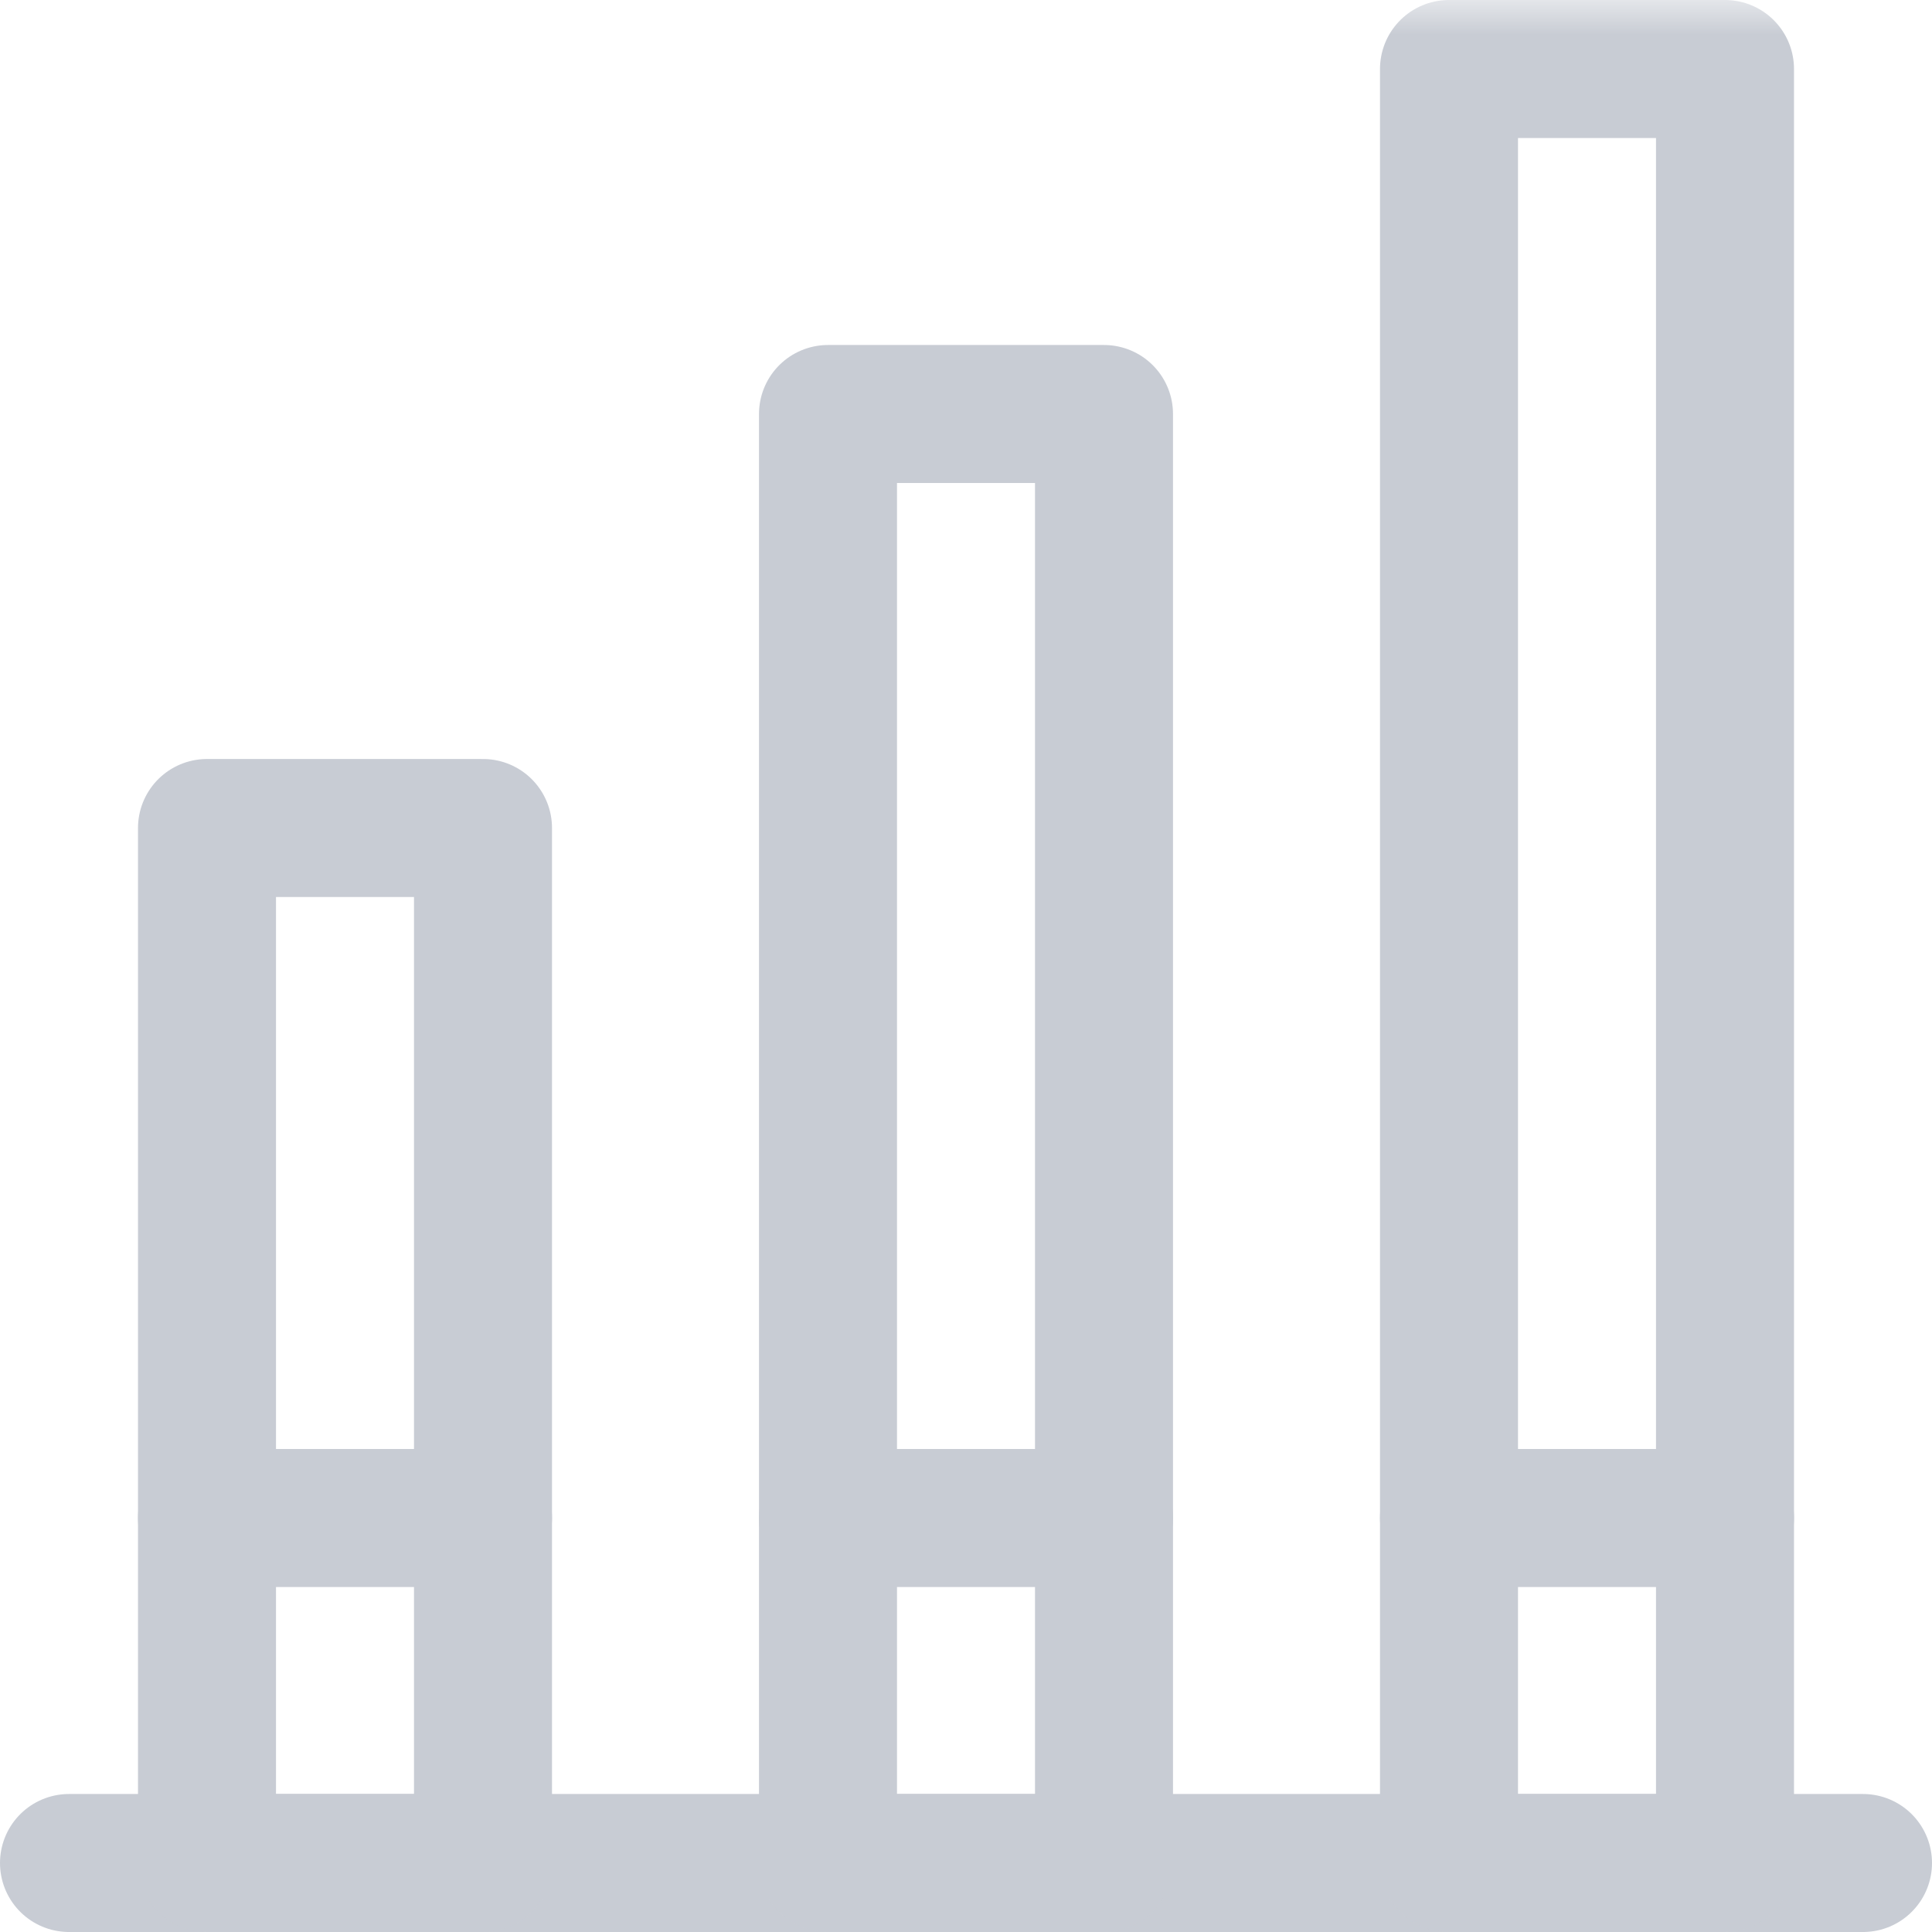 
<svg width="28px" height="28px" viewBox="0 0 28 28" version="1.1" xmlns="http://www.w3.org/2000/svg" xmlns:xlink="http://www.w3.org/1999/xlink">
    <!-- Generator: Sketch 46.2 (44496) - http://www.bohemiancoding.com/sketch -->
    <desc>Created with Sketch.</desc>
    <defs>
        <polygon id="path-1" points="0 28 28 28 28 0 0 0"></polygon>
    </defs>
    <g id="Symbols" stroke="none" stroke-width="1" fill="none" fill-rule="evenodd">
        <g id="Plans/Icons/graph" transform="translate(-4, -4)">
            <g id="Page-1" transform="translate(4, 4)">
                <g id="Group-8">
                    <path d="M1,27 L27,27 L1,27 Z" id="Stroke-1" stroke="#C8CCD4" stroke-width="2" stroke-linecap="round" stroke-linejoin="round"></path>
                    <mask id="mask-2" fill="white">
                        <use xlink:href="#path-1"></use>
                    </mask>
                    <g id="Clip-4"></g>
                    <polygon id="Stroke-3" stroke="#C8CCD4" stroke-width="2" stroke-linecap="round" stroke-linejoin="round" mask="url(#mask-2)" points="3 27 7 27 7 12 3 12"></polygon>
                    <polygon id="Stroke-5" stroke="#C8CCD4" stroke-width="2" stroke-linecap="round" stroke-linejoin="round" mask="url(#mask-2)" points="12 27 16 27 16 6 12 6"></polygon>
                    <polygon id="Stroke-6" stroke="#C8CCD4" stroke-width="2" stroke-linecap="round" stroke-linejoin="round" mask="url(#mask-2)" points="21 27 25 27 25 1 21 1"></polygon>
                    <path d="M3,22 L7,22" id="Stroke-7" stroke="#C8CCD4" stroke-width="2" stroke-linecap="round" stroke-linejoin="round" mask="url(#mask-2)"></path>
                </g>
                <path d="M12,22 L16,22" id="Stroke-9" stroke="#C8CCD4" stroke-width="2" stroke-linecap="round" stroke-linejoin="round"></path>
                <path d="M21,22 L25,22" id="Stroke-10" stroke="#C8CCD4" stroke-width="2" stroke-linecap="round" stroke-linejoin="round"></path>
            </g>
        </g>
    </g>
</svg>
